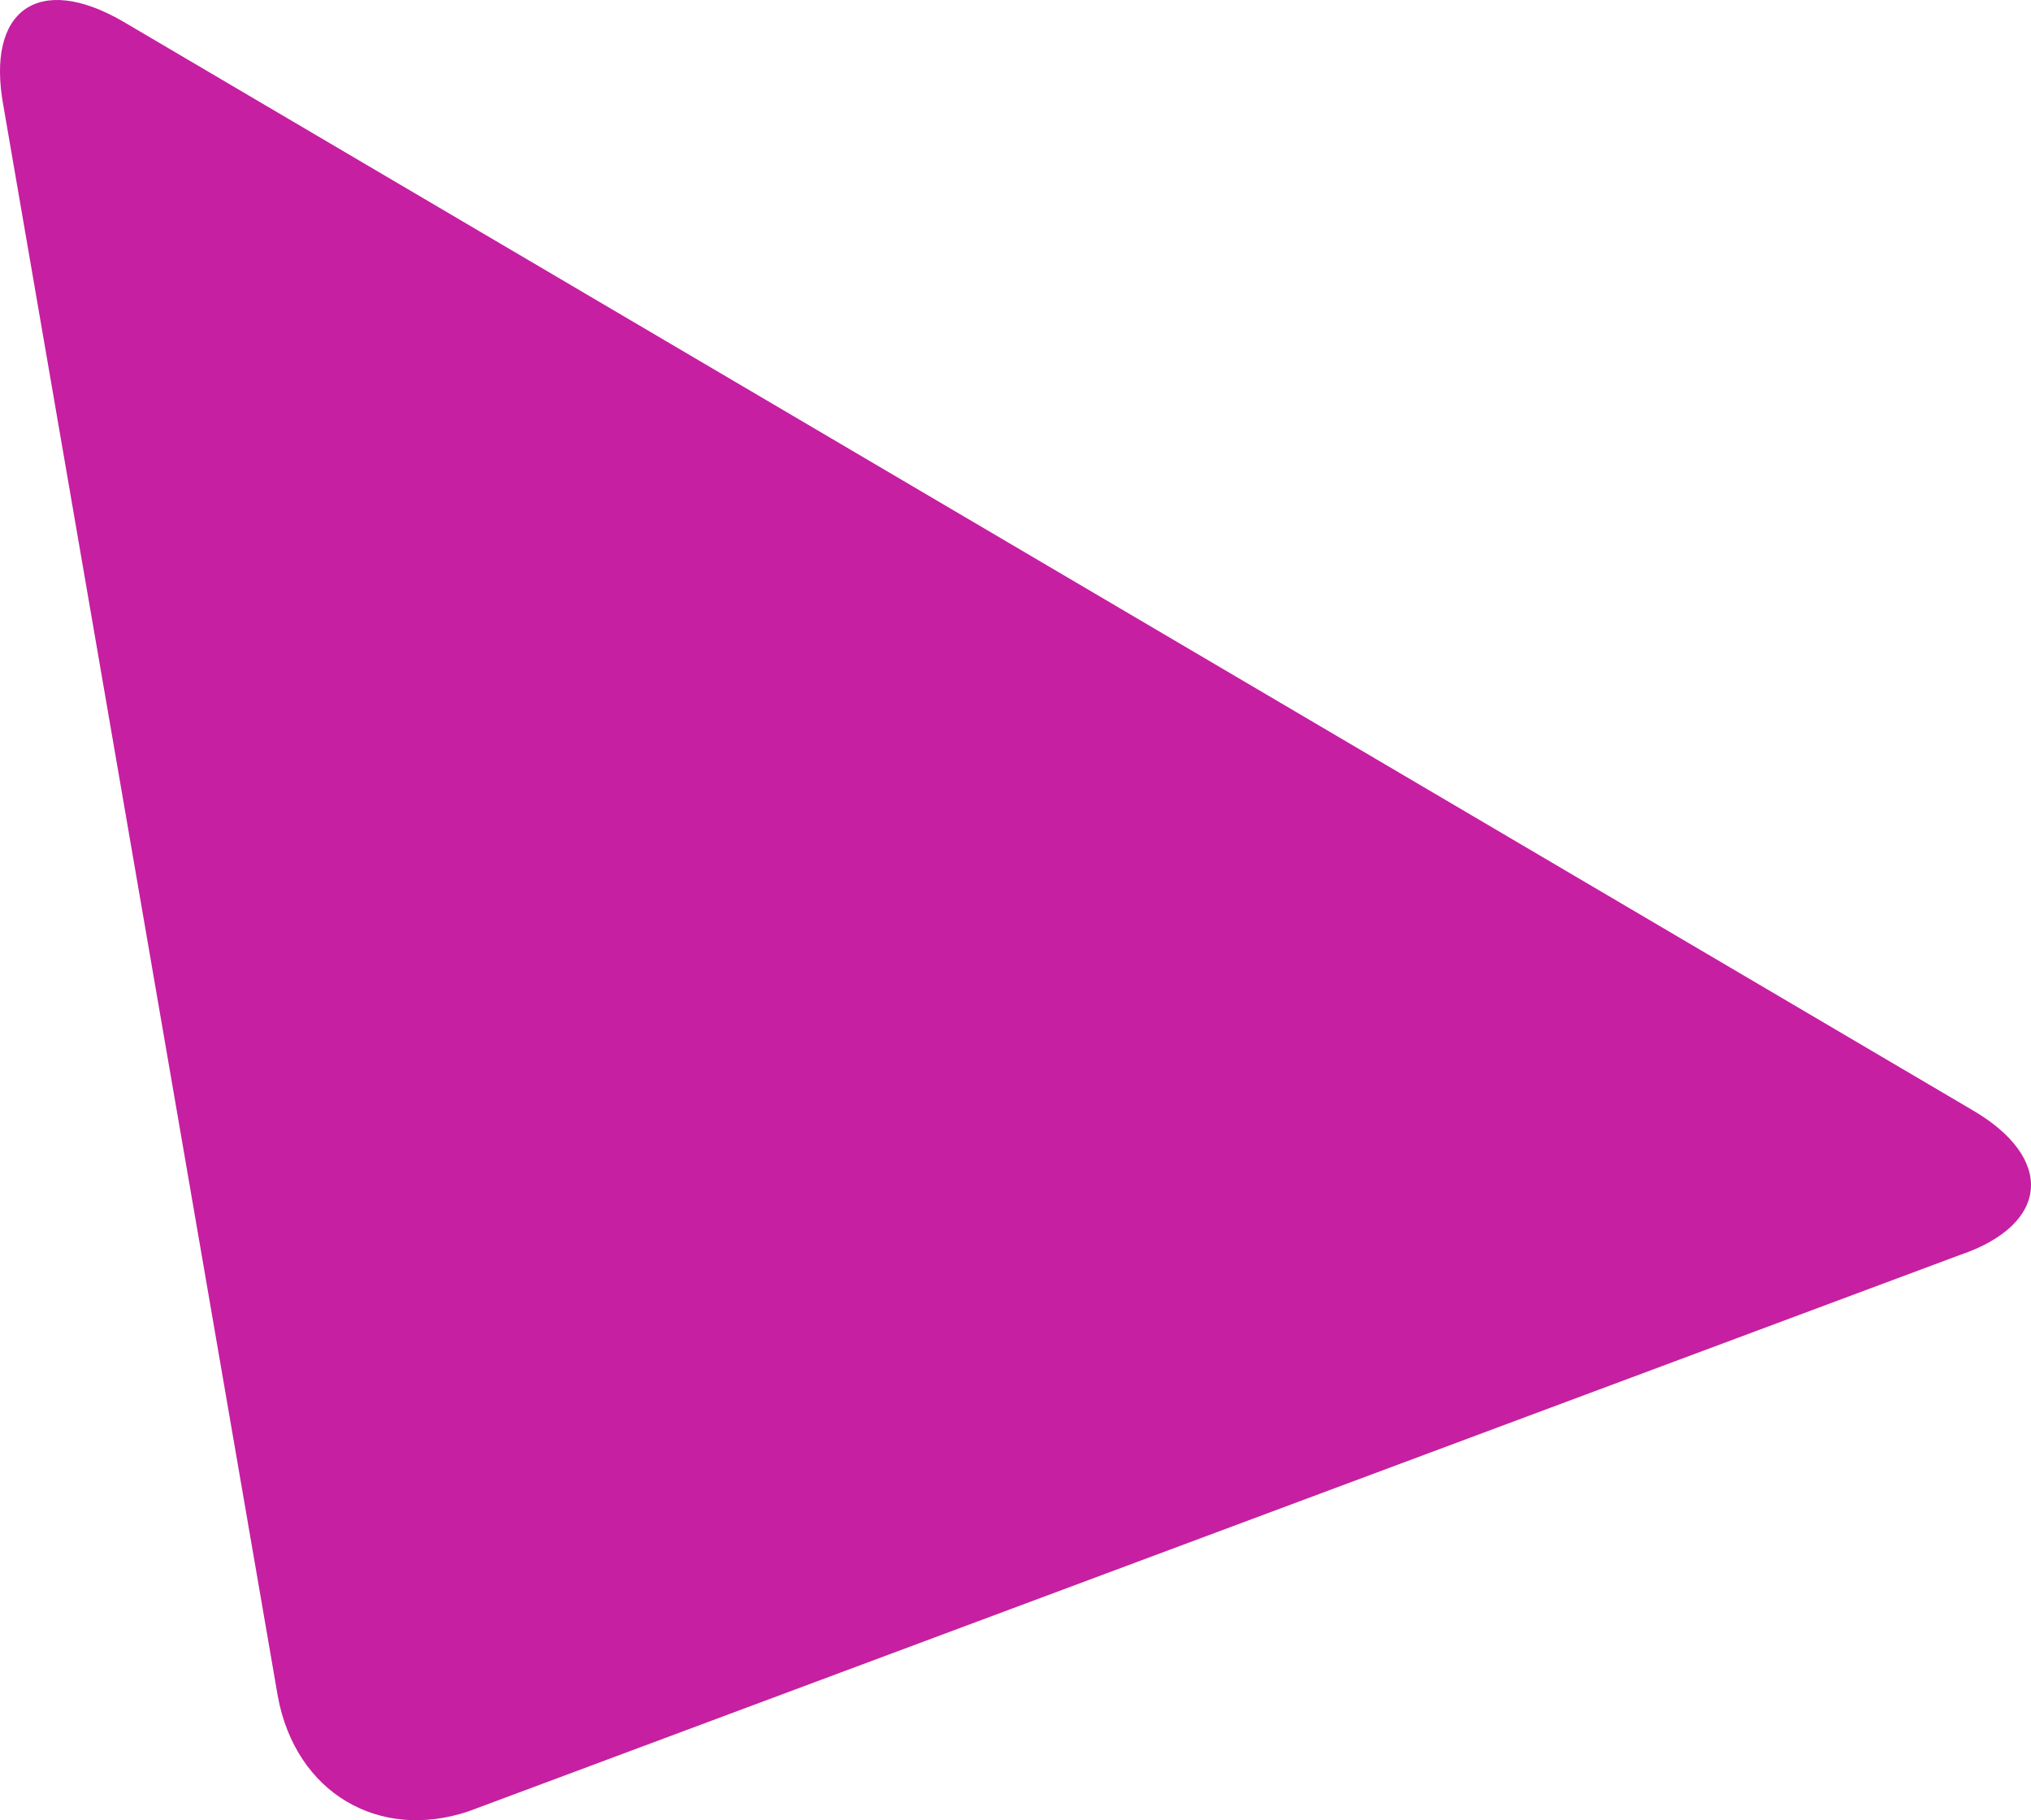 <?xml version="1.0" encoding="UTF-8"?> <svg xmlns="http://www.w3.org/2000/svg" width="77" height="69" viewBox="0 0 77 69" fill="none"> <path d="M0.13 4.018C-0.548 0.35 1.487 -1.025 4.654 0.809L74.76 42.07C77.926 43.904 77.7 46.425 74.308 47.572L17.77 68.661C14.378 69.807 11.212 67.973 10.533 64.305L0.13 4.018Z" fill="#C61FA1"></path> </svg> 